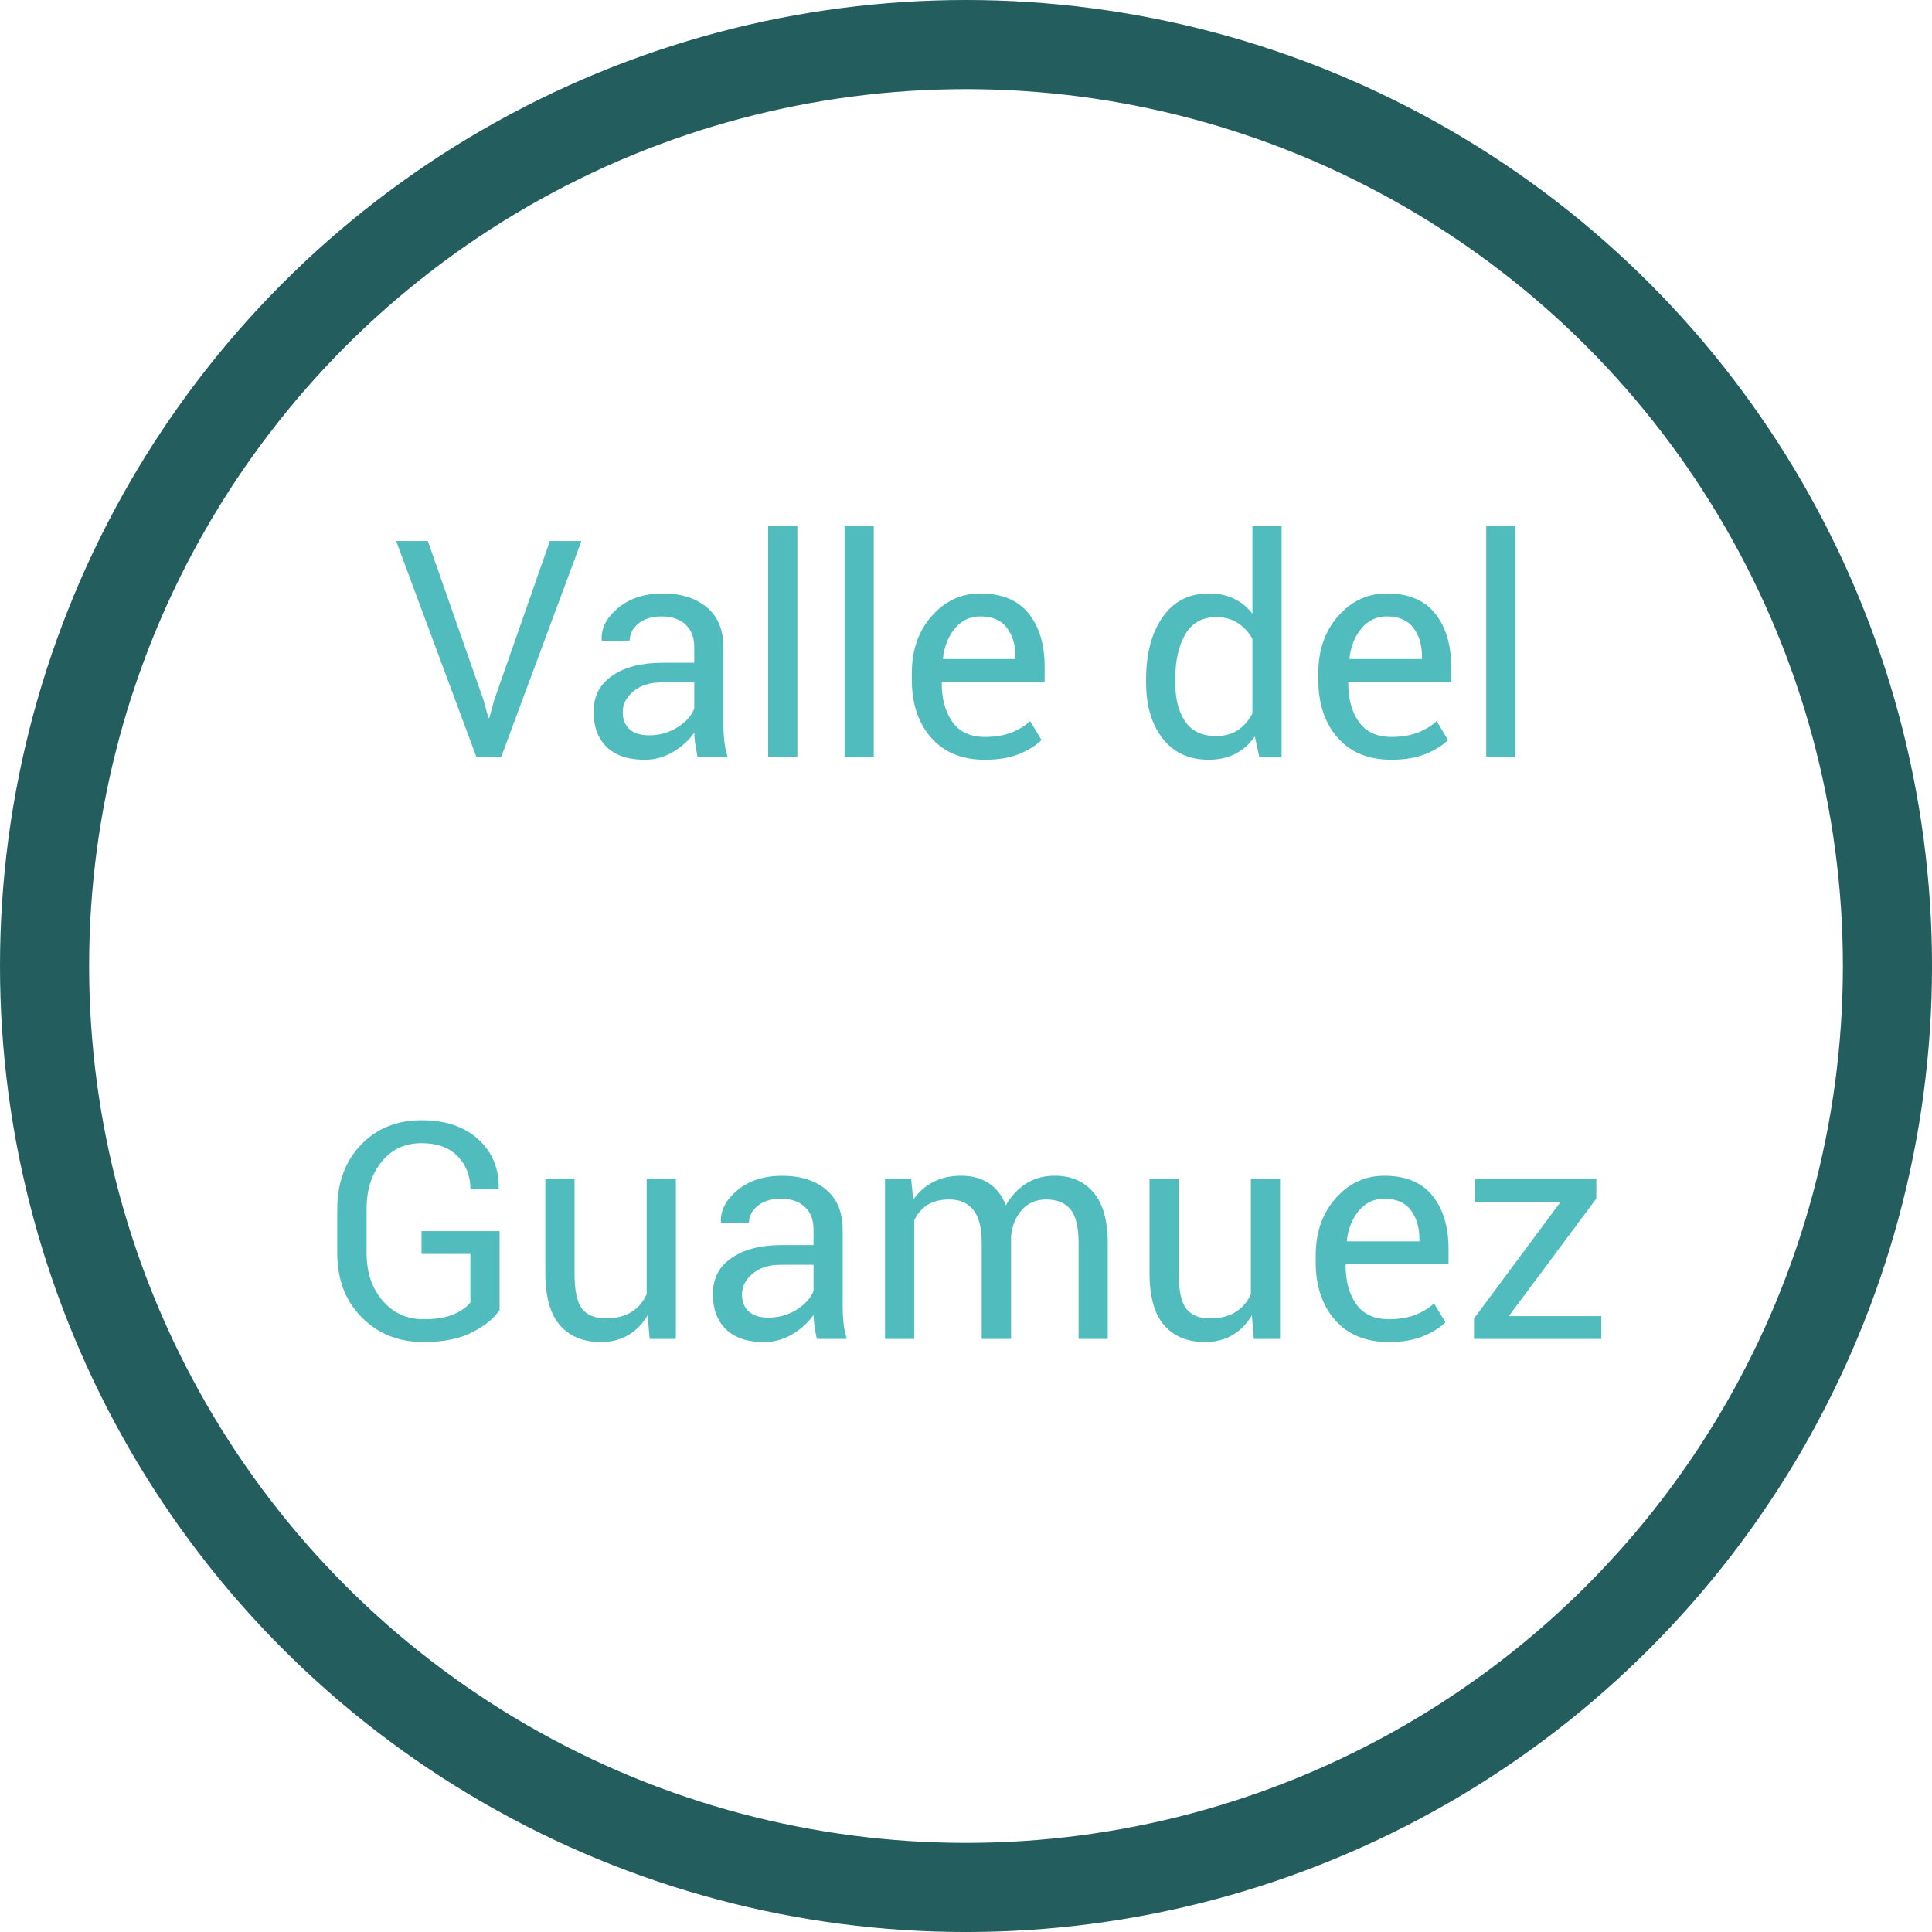 <!-- Generator: Adobe Illustrator 19.2.1, SVG Export Plug-In  -->
<svg version="1.1"
	 xmlns="http://www.w3.org/2000/svg" xmlns:xlink="http://www.w3.org/1999/xlink" xmlns:a="http://ns.adobe.com/AdobeSVGViewerExtensions/3.0/"
	 x="0px" y="0px" width="86.709px" height="86.709px" viewBox="0 0 86.709 86.709"
	 style="enable-background:new 0 0 86.709 86.709;" xml:space="preserve">
<style type="text/css">
	.st0{fill:none;stroke:#245D5D;stroke-width:4;stroke-miterlimit:10;}
	.st1{fill:#50BCBD;}
</style>
<defs>
</defs>
<circle class="st0" cx="43.355" cy="43.355" r="41.355"/>
<g>
	<path class="st1" d="M21.701,31.419l0.22,0.805h0.04l0.219-0.805l2.499-7.138h1.416l-3.596,9.677h-1.124l-3.596-9.677h1.422
		L21.701,31.419z"/>
	<path class="st1" d="M31.305,33.958c-0.044-0.217-0.079-0.409-0.103-0.575s-0.039-0.333-0.043-0.502
		c-0.244,0.346-0.562,0.635-0.954,0.868c-0.393,0.232-0.814,0.349-1.266,0.349c-0.749,0-1.319-0.191-1.712-0.575
		c-0.392-0.383-0.588-0.911-0.588-1.585c0-0.687,0.278-1.224,0.834-1.611s1.311-0.582,2.263-0.582h1.422v-0.711
		c0-0.421-0.128-0.755-0.386-1c-0.257-0.246-0.62-0.369-1.09-0.369c-0.425,0-0.769,0.106-1.03,0.319
		c-0.261,0.212-0.392,0.467-0.392,0.764l-1.243,0.014l-0.014-0.04c-0.031-0.522,0.214-1.001,0.735-1.436
		c0.521-0.435,1.193-0.651,2.017-0.651c0.815,0,1.471,0.207,1.967,0.621c0.496,0.415,0.744,1.012,0.744,1.791v3.463
		c0,0.258,0.014,0.506,0.04,0.745s0.075,0.474,0.146,0.704H31.305z M29.131,33.001c0.474,0,0.902-0.122,1.283-0.365
		c0.381-0.244,0.629-0.523,0.745-0.838v-1.17H29.69c-0.527,0-0.95,0.133-1.266,0.399c-0.317,0.266-0.476,0.578-0.476,0.937
		c0,0.319,0.1,0.572,0.299,0.758C28.447,32.908,28.742,33.001,29.131,33.001z"/>
	<path class="st1" d="M35.785,33.958h-1.31V23.59h1.31V33.958z"/>
	<path class="st1" d="M39.214,33.958h-1.31V23.59h1.31V33.958z"/>
	<path class="st1" d="M44.206,34.098c-1.033,0-1.838-0.33-2.416-0.99c-0.579-0.66-0.868-1.529-0.868-2.605v-0.293
		c0-1.032,0.298-1.886,0.894-2.562c0.596-0.676,1.324-1.014,2.184-1.014c0.961,0,1.682,0.299,2.163,0.897
		c0.481,0.598,0.721,1.394,0.721,2.386v0.691h-4.599l-0.02,0.033c0,0.722,0.16,1.309,0.479,1.758
		c0.319,0.45,0.806,0.675,1.462,0.675c0.443,0,0.832-0.063,1.166-0.189s0.622-0.3,0.861-0.521l0.512,0.851
		c-0.257,0.248-0.596,0.457-1.017,0.628C45.307,34.013,44.799,34.098,44.206,34.098z M44,27.664c-0.457,0-0.834,0.176-1.133,0.528
		c-0.299,0.353-0.482,0.803-0.548,1.353l0.013,0.033h3.244v-0.106c0-0.522-0.129-0.955-0.386-1.296S44.536,27.664,44,27.664z"/>
	<path class="st1" d="M51.437,30.495c0-1.156,0.247-2.089,0.741-2.798c0.494-0.709,1.186-1.063,2.077-1.063
		c0.421,0,0.794,0.077,1.12,0.232s0.604,0.381,0.834,0.678V23.59h1.31v10.368h-1.004l-0.199-0.91
		c-0.235,0.345-0.525,0.606-0.871,0.784c-0.346,0.177-0.747,0.266-1.203,0.266c-0.877,0-1.564-0.318-2.061-0.954
		c-0.496-0.636-0.744-1.472-0.744-2.509V30.495z M52.746,30.635c0,0.727,0.148,1.309,0.445,1.745
		c0.297,0.437,0.758,0.654,1.383,0.654c0.39,0,0.718-0.089,0.983-0.266c0.266-0.178,0.483-0.426,0.651-0.745v-3.355
		c-0.168-0.297-0.387-0.533-0.655-0.708s-0.59-0.263-0.967-0.263c-0.629,0-1.093,0.259-1.393,0.777
		c-0.299,0.519-0.449,1.192-0.449,2.021V30.635z"/>
	<path class="st1" d="M62.45,34.098c-1.033,0-1.838-0.33-2.416-0.99c-0.579-0.66-0.868-1.529-0.868-2.605v-0.293
		c0-1.032,0.298-1.886,0.894-2.562c0.596-0.676,1.324-1.014,2.184-1.014c0.961,0,1.682,0.299,2.163,0.897
		c0.481,0.598,0.721,1.394,0.721,2.386v0.691h-4.599l-0.02,0.033c0,0.722,0.16,1.309,0.479,1.758
		c0.319,0.45,0.806,0.675,1.462,0.675c0.443,0,0.832-0.063,1.166-0.189s0.622-0.3,0.861-0.521l0.512,0.851
		c-0.257,0.248-0.596,0.457-1.017,0.628C63.551,34.013,63.043,34.098,62.45,34.098z M62.244,27.664
		c-0.457,0-0.834,0.176-1.133,0.528c-0.299,0.353-0.482,0.803-0.548,1.353l0.013,0.033h3.244v-0.106
		c0-0.522-0.129-0.955-0.386-1.296S62.78,27.664,62.244,27.664z"/>
	<path class="st1" d="M68.013,33.958h-1.31V23.59h1.31V33.958z"/>
	<path class="st1" d="M22.422,58.79c-0.23,0.359-0.63,0.689-1.2,0.99c-0.57,0.302-1.309,0.452-2.217,0.452
		c-1.117,0-2.041-0.37-2.771-1.11c-0.731-0.739-1.097-1.696-1.097-2.871v-1.994c0-1.174,0.352-2.131,1.057-2.871
		c0.705-0.739,1.613-1.109,2.725-1.109c1.077,0,1.928,0.287,2.552,0.86c0.625,0.574,0.928,1.304,0.911,2.19l-0.013,0.039h-1.256
		c0-0.589-0.19-1.08-0.572-1.472c-0.381-0.393-0.921-0.588-1.622-0.588c-0.74,0-1.336,0.276-1.788,0.83
		c-0.452,0.555-0.678,1.257-0.678,2.107v2.007c0,0.859,0.239,1.567,0.718,2.124c0.479,0.556,1.09,0.834,1.834,0.834
		c0.572,0,1.024-0.074,1.359-0.223c0.334-0.148,0.583-0.324,0.748-0.528v-2.181h-2.193v-1.023h3.503V58.79z"/>
	<path class="st1" d="M29.068,59.029c-0.226,0.386-0.516,0.683-0.871,0.891s-0.765,0.312-1.23,0.312
		c-0.784,0-1.396-0.25-1.834-0.751c-0.439-0.501-0.658-1.28-0.658-2.34v-4.24h1.31v4.254c0,0.767,0.113,1.294,0.339,1.582
		s0.578,0.432,1.057,0.432c0.465,0,0.85-0.094,1.153-0.282c0.303-0.188,0.533-0.455,0.688-0.801v-5.185h1.31v7.191h-1.176
		L29.068,59.029z"/>
	<path class="st1" d="M36.658,60.093c-0.044-0.217-0.079-0.409-0.103-0.575s-0.039-0.333-0.043-0.502
		c-0.244,0.346-0.562,0.635-0.954,0.868c-0.393,0.232-0.814,0.349-1.266,0.349c-0.749,0-1.319-0.191-1.712-0.575
		c-0.392-0.383-0.588-0.911-0.588-1.585c0-0.687,0.278-1.224,0.834-1.611s1.311-0.582,2.263-0.582h1.422v-0.711
		c0-0.421-0.128-0.755-0.386-1c-0.257-0.246-0.62-0.369-1.09-0.369c-0.425,0-0.769,0.106-1.03,0.319
		c-0.261,0.212-0.392,0.467-0.392,0.764l-1.243,0.014l-0.014-0.04c-0.031-0.522,0.214-1.001,0.735-1.436
		c0.521-0.435,1.193-0.651,2.017-0.651c0.815,0,1.471,0.207,1.967,0.621c0.496,0.415,0.744,1.012,0.744,1.791v3.463
		c0,0.258,0.014,0.506,0.04,0.745s0.075,0.474,0.146,0.704H36.658z M34.484,59.136c0.474,0,0.902-0.122,1.283-0.365
		c0.381-0.244,0.629-0.523,0.745-0.838v-1.17h-1.469c-0.527,0-0.95,0.133-1.266,0.399c-0.317,0.266-0.476,0.578-0.476,0.937
		c0,0.319,0.1,0.572,0.299,0.758C33.8,59.043,34.095,59.136,34.484,59.136z"/>
	<path class="st1" d="M40.892,52.901l0.093,0.943c0.235-0.341,0.533-0.605,0.894-0.794c0.361-0.188,0.781-0.282,1.259-0.282
		s0.89,0.11,1.233,0.332s0.602,0.554,0.774,0.997c0.23-0.412,0.53-0.736,0.9-0.974s0.803-0.355,1.299-0.355
		c0.731,0,1.31,0.251,1.735,0.754s0.638,1.26,0.638,2.271v4.3h-1.31v-4.313c0-0.709-0.122-1.211-0.366-1.506
		c-0.244-0.294-0.607-0.441-1.09-0.441c-0.448,0-0.81,0.155-1.086,0.465c-0.277,0.311-0.44,0.702-0.489,1.177v0.053v4.566h-1.316
		v-4.313c0-0.674-0.125-1.166-0.375-1.479c-0.25-0.312-0.61-0.469-1.08-0.469c-0.399,0-0.727,0.082-0.984,0.246
		c-0.257,0.164-0.454,0.395-0.591,0.69v5.324h-1.31v-7.191H40.892z"/>
	<path class="st1" d="M56.185,59.029c-0.226,0.386-0.516,0.683-0.871,0.891s-0.765,0.312-1.23,0.312
		c-0.784,0-1.396-0.25-1.834-0.751c-0.439-0.501-0.658-1.28-0.658-2.34v-4.24h1.31v4.254c0,0.767,0.113,1.294,0.339,1.582
		s0.578,0.432,1.057,0.432c0.465,0,0.85-0.094,1.153-0.282c0.303-0.188,0.533-0.455,0.688-0.801v-5.185h1.31v7.191h-1.176
		L56.185,59.029z"/>
	<path class="st1" d="M62.333,60.232c-1.033,0-1.838-0.33-2.416-0.99c-0.579-0.66-0.868-1.529-0.868-2.605v-0.293
		c0-1.032,0.298-1.886,0.894-2.562c0.596-0.676,1.324-1.014,2.184-1.014c0.961,0,1.682,0.299,2.163,0.897
		c0.481,0.598,0.721,1.394,0.721,2.386v0.691h-4.599l-0.02,0.033c0,0.722,0.16,1.309,0.479,1.758
		c0.319,0.45,0.806,0.675,1.462,0.675c0.443,0,0.832-0.063,1.166-0.189s0.622-0.3,0.861-0.521l0.512,0.851
		c-0.257,0.248-0.596,0.457-1.017,0.628C63.434,60.147,62.926,60.232,62.333,60.232z M62.127,53.799
		c-0.457,0-0.834,0.176-1.133,0.528c-0.299,0.353-0.482,0.803-0.548,1.353l0.013,0.033h3.244v-0.106
		c0-0.522-0.129-0.955-0.386-1.296S62.663,53.799,62.127,53.799z"/>
	<path class="st1" d="M67.716,59.069h4.154v1.023h-5.716v-0.917l3.888-5.237h-3.841v-1.037h5.443v0.891L67.716,59.069z"/>
</g>
</svg>